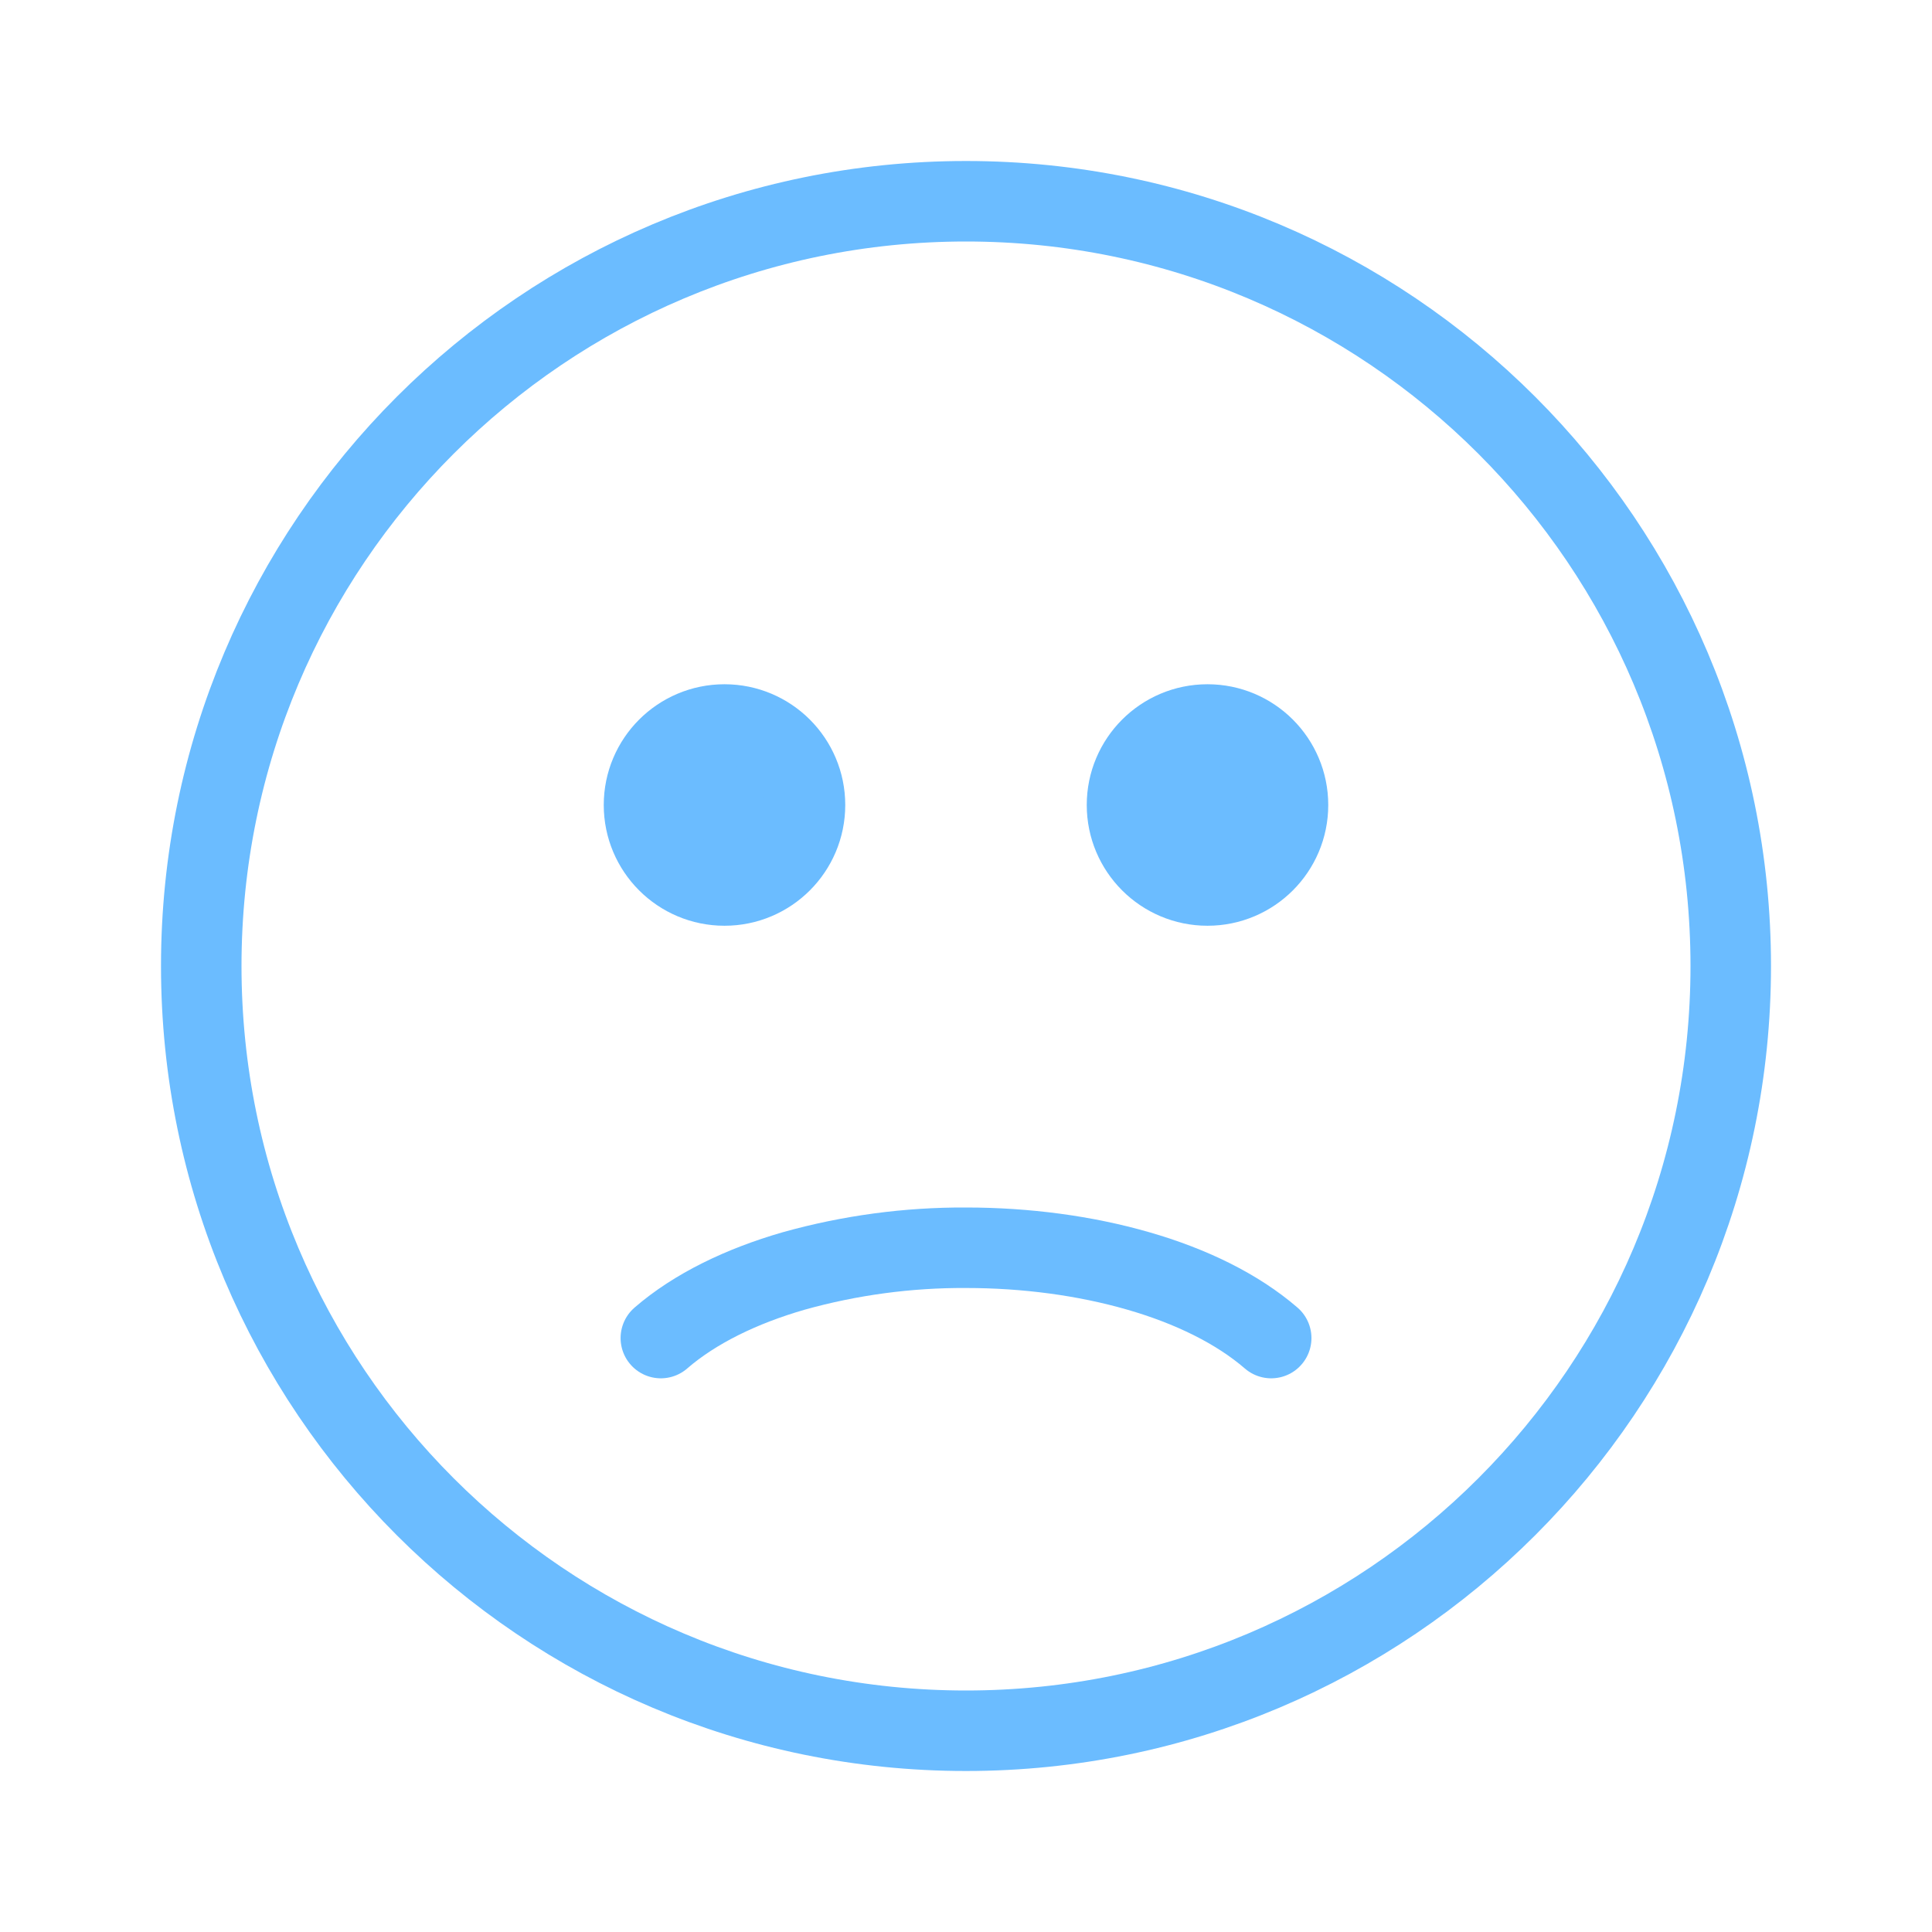 <?xml version="1.0" encoding="UTF-8"?> <svg xmlns="http://www.w3.org/2000/svg" width="138" height="138" viewBox="0 0 138 138" fill="none"><path d="M69 123.625C99.169 123.625 123.625 99.169 123.625 69C123.625 38.831 99.169 14.375 69 14.375C38.831 14.375 14.375 38.831 14.375 69C14.375 99.169 38.831 123.625 69 123.625Z" stroke="#6BBCFF" stroke-width="5.75" stroke-linecap="round"></path><path d="M47.203 95.576C49.624 93.478 52.947 91.862 56.702 90.781C60.705 89.662 64.845 89.104 69.001 89.125C73.279 89.125 77.511 89.688 81.301 90.781C85.061 91.862 88.373 93.478 90.8 95.576" stroke="#6BBCFF" stroke-width="5.75" stroke-linecap="round"></path><path d="M51.75 63.25C54.926 63.25 57.5 60.676 57.5 57.5C57.5 54.324 54.926 51.75 51.75 51.75C48.574 51.75 46 54.324 46 57.5C46 60.676 48.574 63.25 51.75 63.25Z" fill="#6BBCFF" stroke="#6BBCFF" stroke-width="5.75" stroke-linecap="round"></path><path d="M86.25 63.25C89.426 63.25 92 60.676 92 57.5C92 54.324 89.426 51.75 86.25 51.75C83.074 51.75 80.5 54.324 80.5 57.5C80.5 60.676 83.074 63.25 86.25 63.25Z" fill="#6BBCFF" stroke="#6BBCFF" stroke-width="5.75" stroke-linecap="round"></path></svg> 
